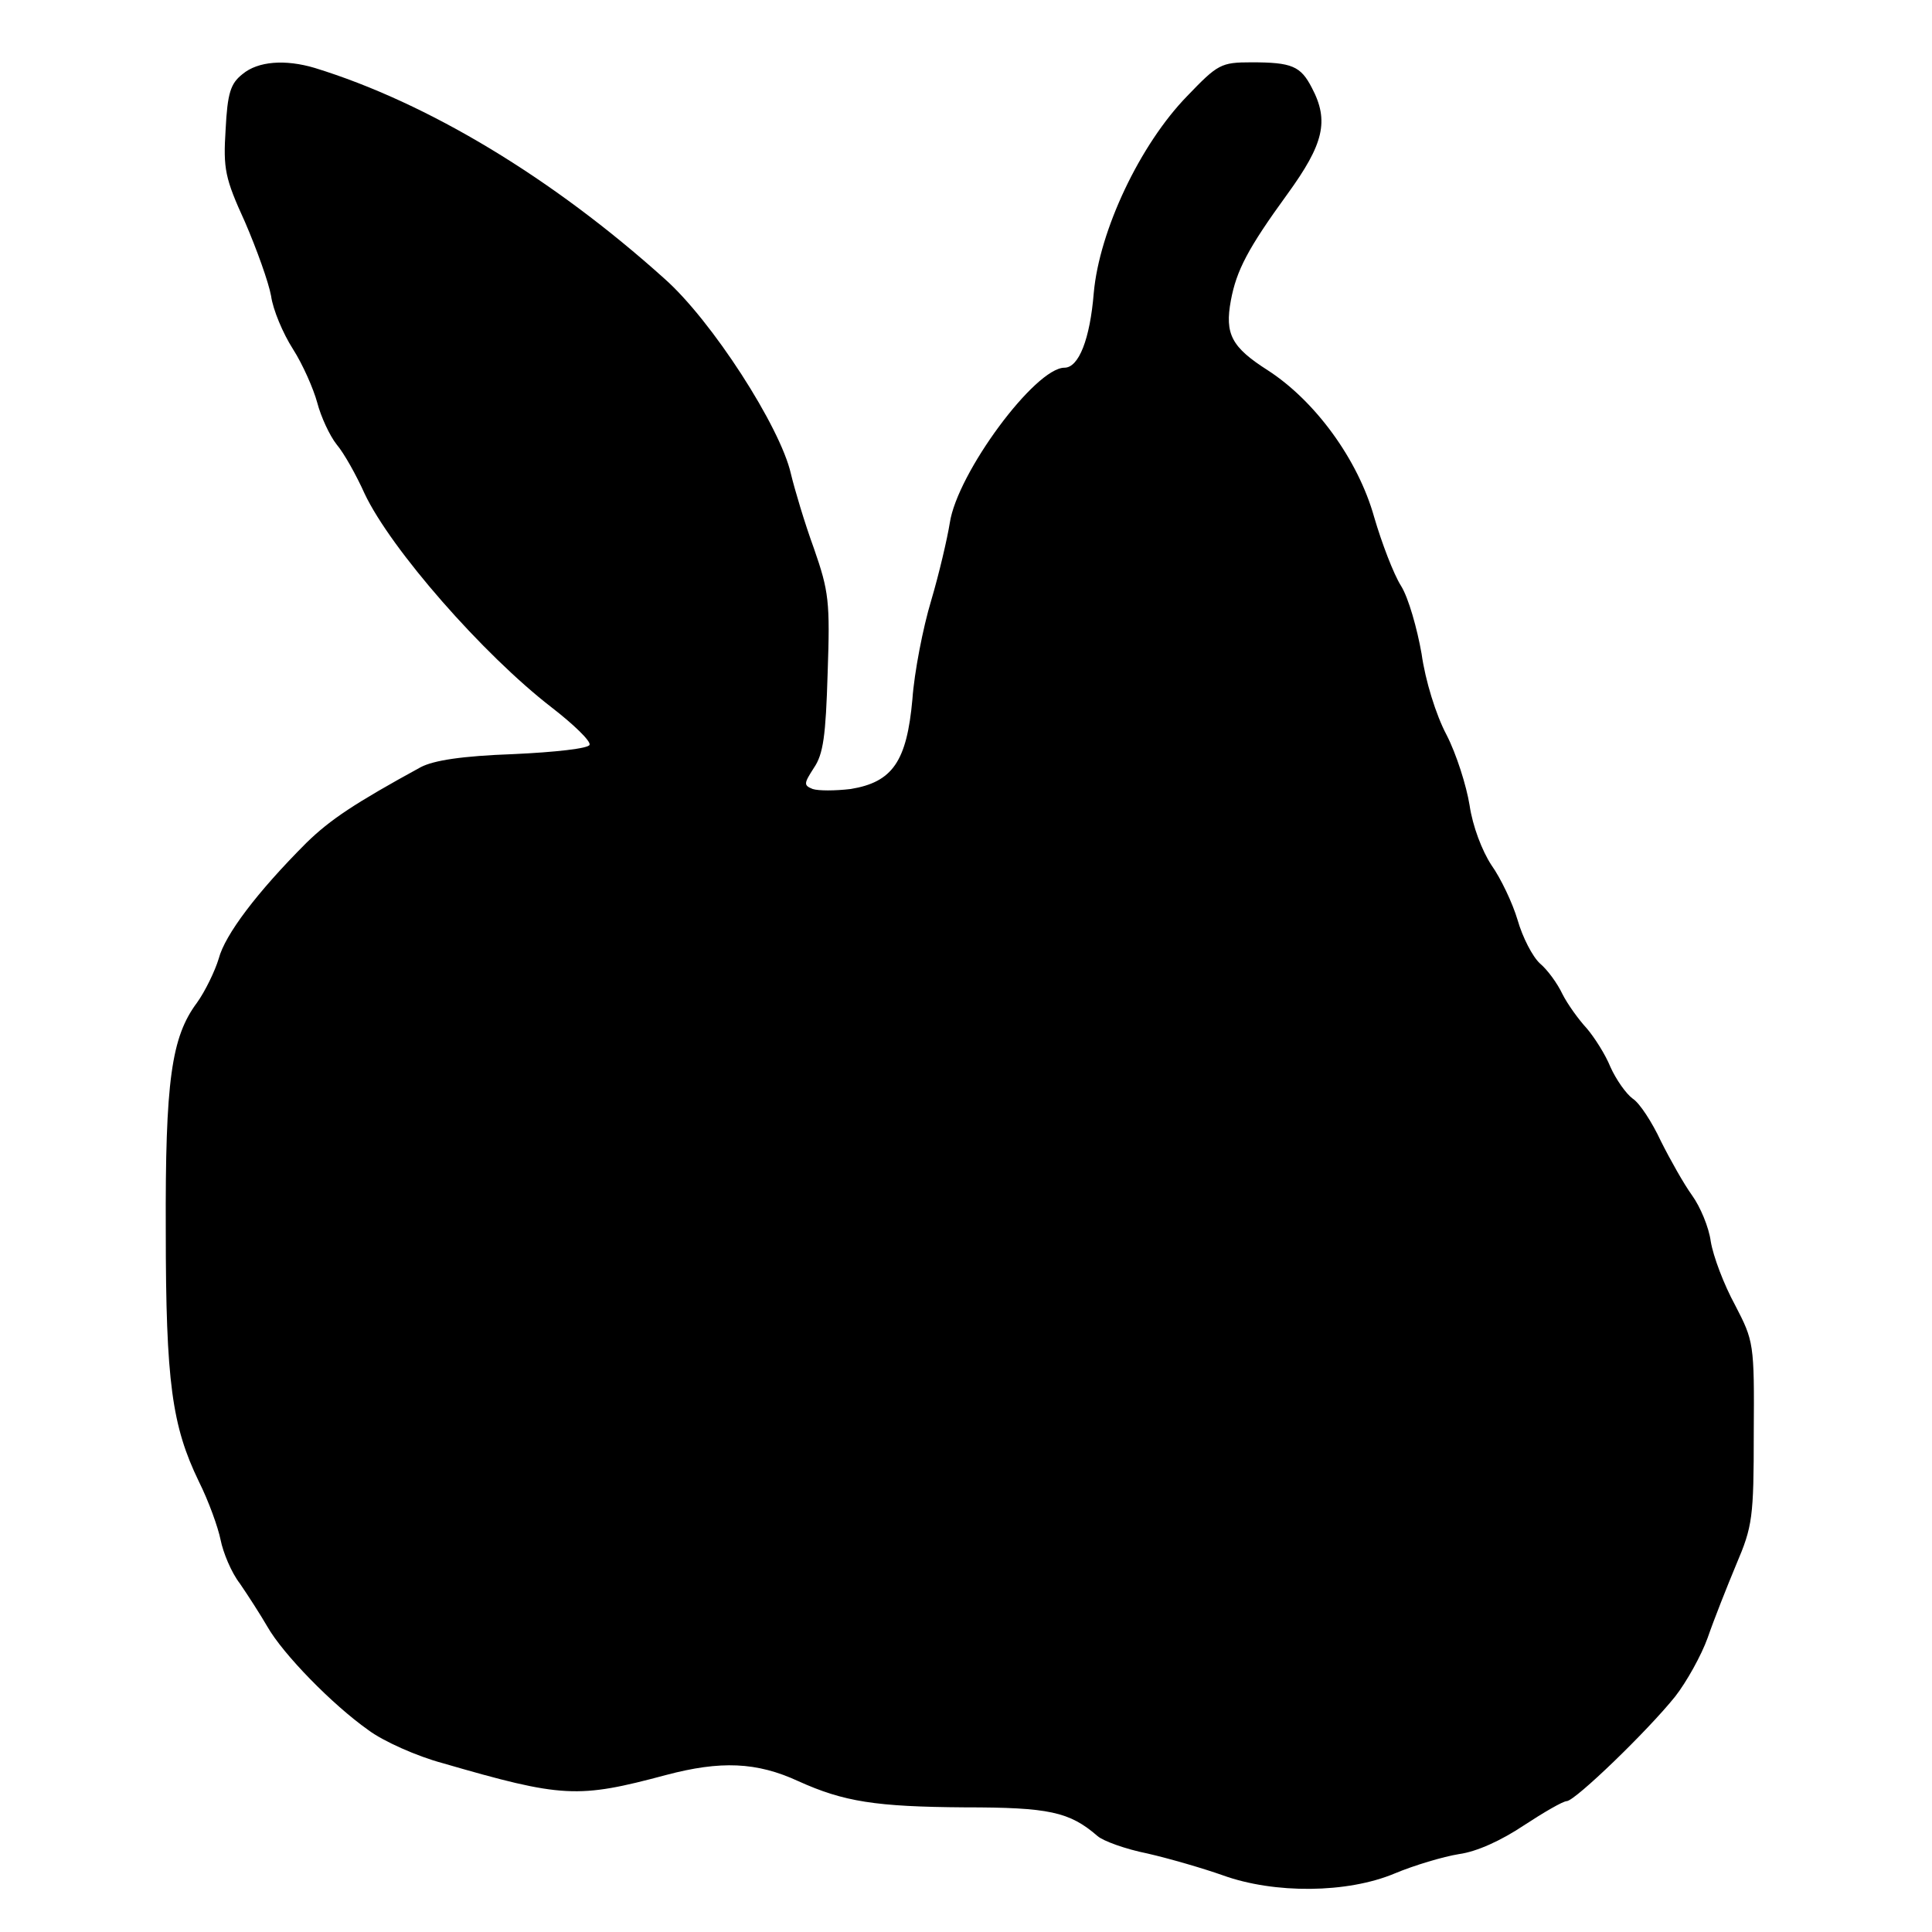 <?xml version="1.0" standalone="no"?>
<!DOCTYPE svg PUBLIC "-//W3C//DTD SVG 20010904//EN"
 "http://www.w3.org/TR/2001/REC-SVG-20010904/DTD/svg10.dtd">
<svg version="1.0" xmlns="http://www.w3.org/2000/svg"
 width="310pt" height="310pt" viewBox="0 0 310 310"
 preserveAspectRatio="xMidYMid meet">
<g transform="translate(0,310) scale(0.1,-0.1)"
fill="#000000" stroke="none">
<path d="M389 2981 c-19 -15 -24 -30 -27 -89 -4 -63 -1 -78 31 -148 19 -44 38
-97 42 -119 3 -22 19 -60 35 -85 16 -25 33 -64 39 -86 6 -23 20 -53 31 -67 12
-14 32 -50 45 -79 42 -89 190 -258 300 -343 35 -27 63 -54 61 -60 -1 -6 -56
-12 -122 -15 -83 -3 -128 -10 -149 -21 -106 -58 -145 -84 -183 -121 -80 -80
-131 -148 -141 -186 -6 -20 -22 -53 -35 -71 -41 -55 -51 -125 -50 -366 0 -243
10 -313 53 -402 16 -32 31 -74 35 -94 4 -20 17 -52 31 -70 13 -19 33 -50 44
-69 25 -44 104 -125 162 -166 24 -18 78 -42 119 -53 193 -56 217 -57 359 -19
87 23 145 21 212 -10 73 -33 124 -41 267 -42 135 0 168 -7 213 -46 9 -8 45
-21 80 -28 35 -8 90 -24 121 -35 83 -30 200 -29 276 3 31 13 78 27 103 31 29
4 68 22 104 46 32 21 63 39 69 39 14 1 130 113 174 168 18 23 42 66 52 94 10
29 31 82 46 118 26 61 28 75 28 211 1 144 0 147 -30 205 -18 33 -35 78 -39
102 -3 23 -17 56 -30 74 -13 18 -35 57 -50 87 -14 30 -34 61 -45 68 -11 8 -27
31 -36 51 -8 20 -26 48 -38 62 -13 14 -31 39 -39 55 -8 17 -24 39 -36 49 -12
11 -28 42 -36 70 -8 27 -27 67 -42 88 -15 23 -30 62 -35 96 -5 31 -21 82 -37
113 -17 32 -34 87 -40 130 -7 40 -21 90 -33 109 -12 19 -31 69 -43 110 -26 93
-95 187 -171 236 -58 37 -69 58 -59 112 9 48 27 83 91 171 58 80 67 117 39
170 -18 35 -32 41 -97 41 -49 0 -54 -3 -103 -54 -76 -78 -141 -216 -150 -316
-6 -74 -24 -120 -47 -120 -47 0 -172 -169 -184 -249 -4 -25 -17 -81 -30 -125
-13 -43 -27 -115 -30 -158 -9 -100 -32 -133 -99 -144 -25 -3 -52 -3 -61 0 -15
6 -14 9 2 34 15 22 19 51 22 152 4 115 2 131 -22 200 -15 41 -31 95 -37 120
-17 75 -127 246 -203 313 -179 161 -379 282 -561 338 -47 14 -91 11 -116 -10z"/>
</g>
</svg>
